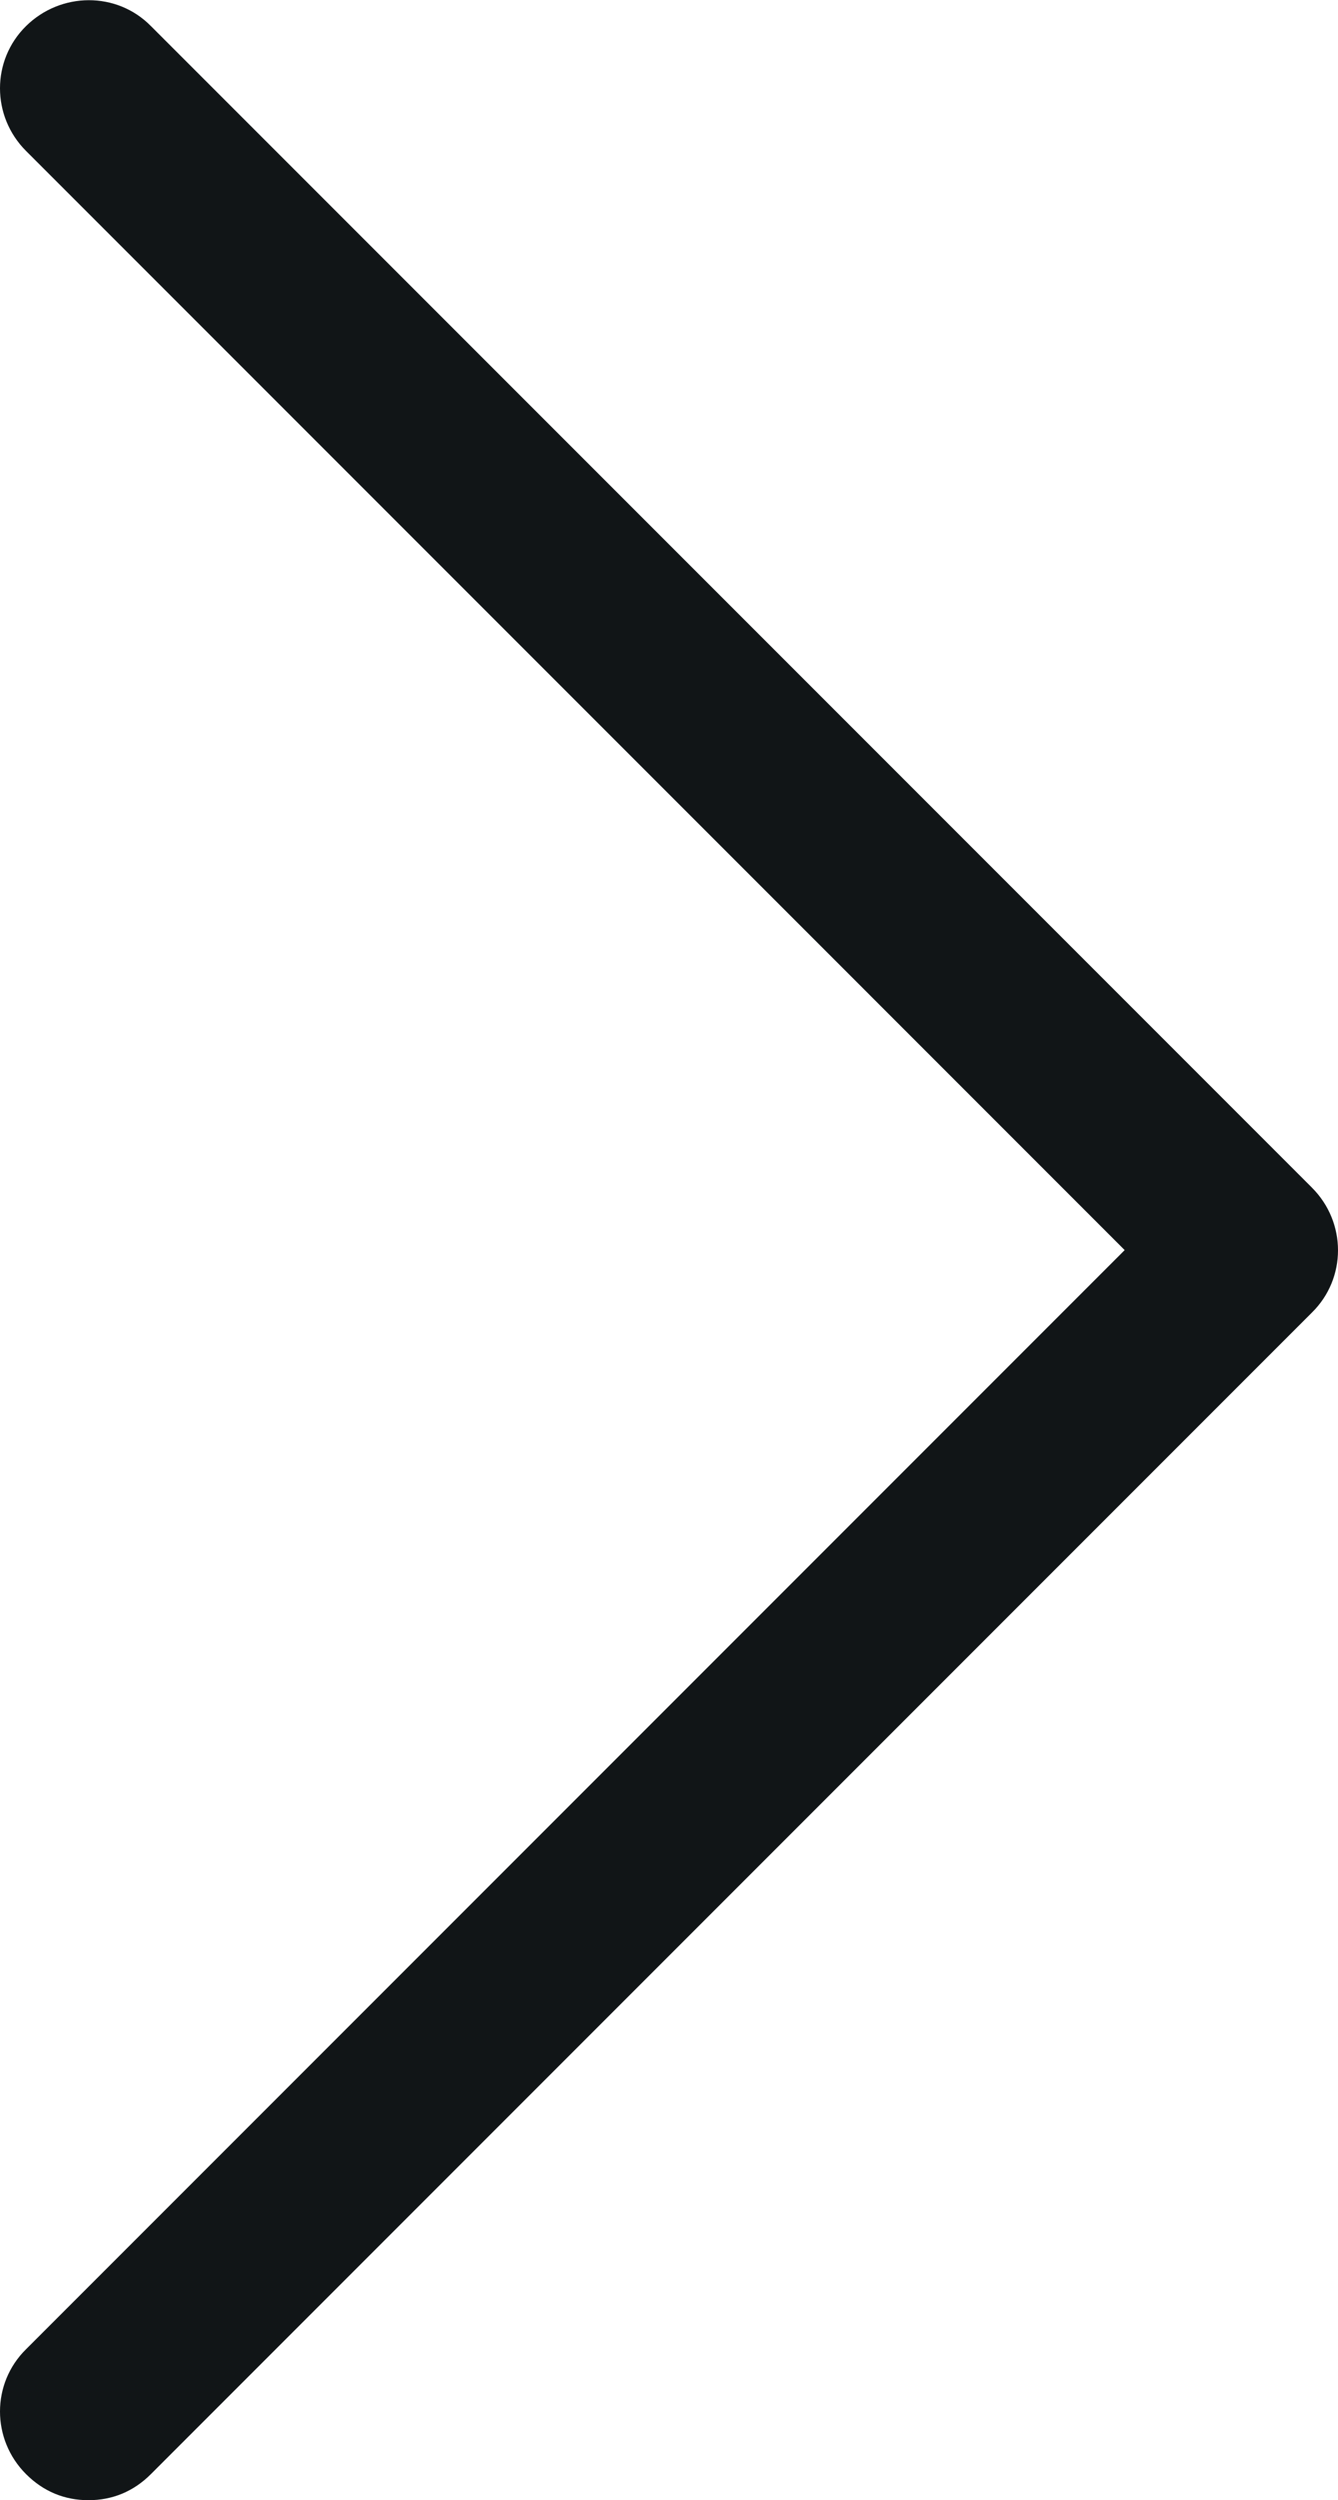 <?xml version="1.0" encoding="utf-8"?>
<!-- Generator: Adobe Illustrator 23.0.3, SVG Export Plug-In . SVG Version: 6.00 Build 0)  -->
<svg version="1.1" id="Vrstva_1" xmlns="http://www.w3.org/2000/svg" xmlns:xlink="http://www.w3.org/1999/xlink" x="0px" y="0px"
	 viewBox="0 0 246.5 460.4" style="enable-background:new 0 0 246.5 460.4;" xml:space="preserve">
<style type="text/css">
	.st0{fill:#111517;}
</style>
<g>
	<path class="st0" d="M27.8,455.6c-3.2,3.2-7.1,4.8-11.5,4.8s-8.3-1.6-11.5-4.8c-6.4-6.4-6.4-16.7,0-23l202.4-202.4L4.8,27.8
		c-6.4-6.4-6.4-16.7,0-23s16.7-6.4,23,0l213.9,213.9c6.4,6.4,6.4,16.7,0,23L27.8,455.6z"/>
</g>
</svg>
